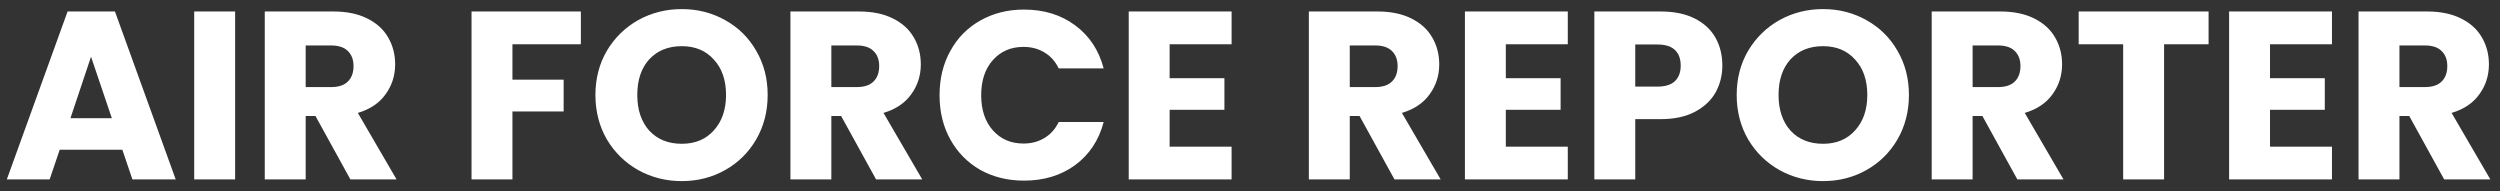 <?xml version="1.0" encoding="UTF-8"?>
<svg xmlns="http://www.w3.org/2000/svg" width="209" height="16" viewBox="0 0 209 16" fill="none">
  <rect x="0" y="0" width="209" height="16" fill="#333333" stroke="none"/>
  <path d="M10.23 12.52H4.99L4.15 15H0.57L5.65 0.96H9.61L14.69 15H11.07L10.23 12.52ZM9.35 9.88L7.61 4.74L5.89 9.88H9.35ZM19.656 0.96V15H16.236V0.96H19.656ZM29.294 15L26.375 9.7H25.555V15H22.134V0.96H27.875C28.981 0.96 29.921 1.153 30.695 1.54C31.481 1.927 32.068 2.46 32.455 3.14C32.841 3.807 33.035 4.553 33.035 5.38C33.035 6.313 32.768 7.147 32.234 7.88C31.715 8.613 30.941 9.133 29.915 9.44L33.154 15H29.294ZM25.555 7.28H27.674C28.301 7.28 28.768 7.127 29.075 6.82C29.395 6.513 29.555 6.08 29.555 5.52C29.555 4.987 29.395 4.567 29.075 4.26C28.768 3.953 28.301 3.8 27.674 3.8H25.555V7.28ZM48.56 0.96V3.7H42.84V6.66H47.12V9.32H42.84V15H39.42V0.96H48.56ZM56.997 15.14C55.677 15.14 54.464 14.833 53.357 14.22C52.264 13.607 51.391 12.753 50.737 11.66C50.097 10.553 49.777 9.313 49.777 7.94C49.777 6.567 50.097 5.333 50.737 4.24C51.391 3.147 52.264 2.293 53.357 1.68C54.464 1.067 55.677 0.76 56.997 0.76C58.317 0.76 59.524 1.067 60.617 1.68C61.724 2.293 62.59 3.147 63.217 4.24C63.857 5.333 64.177 6.567 64.177 7.94C64.177 9.313 63.857 10.553 63.217 11.66C62.577 12.753 61.711 13.607 60.617 14.22C59.524 14.833 58.317 15.14 56.997 15.14ZM56.997 12.02C58.117 12.02 59.011 11.647 59.677 10.9C60.357 10.153 60.697 9.167 60.697 7.94C60.697 6.7 60.357 5.713 59.677 4.98C59.011 4.233 58.117 3.86 56.997 3.86C55.864 3.86 54.957 4.227 54.277 4.96C53.611 5.693 53.277 6.687 53.277 7.94C53.277 9.18 53.611 10.173 54.277 10.92C54.957 11.653 55.864 12.02 56.997 12.02ZM73.24 15L70.32 9.7H69.5V15H66.08V0.96H71.82C72.927 0.96 73.867 1.153 74.64 1.54C75.427 1.927 76.013 2.46 76.4 3.14C76.787 3.807 76.98 4.553 76.98 5.38C76.98 6.313 76.713 7.147 76.18 7.88C75.66 8.613 74.886 9.133 73.86 9.44L77.1 15H73.24ZM69.5 7.28H71.62C72.246 7.28 72.713 7.127 73.02 6.82C73.34 6.513 73.5 6.08 73.5 5.52C73.5 4.987 73.34 4.567 73.02 4.26C72.713 3.953 72.246 3.8 71.62 3.8H69.5V7.28ZM78.547 7.96C78.547 6.573 78.847 5.34 79.447 4.26C80.047 3.167 80.88 2.32 81.947 1.72C83.027 1.107 84.247 0.8 85.607 0.8C87.273 0.8 88.7 1.24 89.887 2.12C91.073 3 91.867 4.2 92.267 5.72H88.507C88.227 5.133 87.827 4.687 87.307 4.38C86.8 4.073 86.22 3.92 85.567 3.92C84.513 3.92 83.66 4.287 83.007 5.02C82.353 5.753 82.027 6.733 82.027 7.96C82.027 9.187 82.353 10.167 83.007 10.9C83.66 11.633 84.513 12 85.567 12C86.22 12 86.8 11.847 87.307 11.54C87.827 11.233 88.227 10.787 88.507 10.2H92.267C91.867 11.72 91.073 12.92 89.887 13.8C88.7 14.667 87.273 15.1 85.607 15.1C84.247 15.1 83.027 14.8 81.947 14.2C80.88 13.587 80.047 12.74 79.447 11.66C78.847 10.58 78.547 9.347 78.547 7.96ZM97.781 3.7V6.54H102.361V9.18H97.781V12.26H102.961V15H94.361V0.96H102.961V3.7H97.781ZM116.58 15L113.66 9.7H112.84V15H109.42V0.96H115.16C116.266 0.96 117.206 1.153 117.98 1.54C118.766 1.927 119.353 2.46 119.74 3.14C120.126 3.807 120.32 4.553 120.32 5.38C120.32 6.313 120.053 7.147 119.52 7.88C119 8.613 118.226 9.133 117.2 9.44L120.44 15H116.58ZM112.84 7.28H114.96C115.586 7.28 116.053 7.127 116.36 6.82C116.68 6.513 116.84 6.08 116.84 5.52C116.84 4.987 116.68 4.567 116.36 4.26C116.053 3.953 115.586 3.8 114.96 3.8H112.84V7.28ZM125.887 3.7V6.54H130.467V9.18H125.887V12.26H131.067V15H122.467V0.96H131.067V3.7H125.887ZM143.987 5.48C143.987 6.293 143.8 7.04 143.427 7.72C143.054 8.387 142.48 8.927 141.707 9.34C140.934 9.753 139.974 9.96 138.827 9.96H136.707V15H133.287V0.96H138.827C139.947 0.96 140.894 1.153 141.667 1.54C142.44 1.927 143.02 2.46 143.407 3.14C143.794 3.82 143.987 4.6 143.987 5.48ZM138.567 7.24C139.22 7.24 139.707 7.087 140.027 6.78C140.347 6.473 140.507 6.04 140.507 5.48C140.507 4.92 140.347 4.487 140.027 4.18C139.707 3.873 139.22 3.72 138.567 3.72H136.707V7.24H138.567ZM152.407 15.14C151.087 15.14 149.874 14.833 148.767 14.22C147.674 13.607 146.801 12.753 146.147 11.66C145.507 10.553 145.187 9.313 145.187 7.94C145.187 6.567 145.507 5.333 146.147 4.24C146.801 3.147 147.674 2.293 148.767 1.68C149.874 1.067 151.087 0.76 152.407 0.76C153.727 0.76 154.934 1.067 156.027 1.68C157.134 2.293 158.001 3.147 158.627 4.24C159.267 5.333 159.587 6.567 159.587 7.94C159.587 9.313 159.267 10.553 158.627 11.66C157.987 12.753 157.121 13.607 156.027 14.22C154.934 14.833 153.727 15.14 152.407 15.14ZM152.407 12.02C153.527 12.02 154.421 11.647 155.087 10.9C155.767 10.153 156.107 9.167 156.107 7.94C156.107 6.7 155.767 5.713 155.087 4.98C154.421 4.233 153.527 3.86 152.407 3.86C151.274 3.86 150.367 4.227 149.687 4.96C149.021 5.693 148.687 6.687 148.687 7.94C148.687 9.18 149.021 10.173 149.687 10.92C150.367 11.653 151.274 12.02 152.407 12.02ZM168.65 15L165.73 9.7H164.91V15H161.49V0.96H167.23C168.337 0.96 169.277 1.153 170.05 1.54C170.837 1.927 171.423 2.46 171.81 3.14C172.197 3.807 172.39 4.553 172.39 5.38C172.39 6.313 172.123 7.147 171.59 7.88C171.07 8.613 170.297 9.133 169.27 9.44L172.51 15H168.65ZM164.91 7.28H167.03C167.657 7.28 168.123 7.127 168.43 6.82C168.75 6.513 168.91 6.08 168.91 5.52C168.91 4.987 168.75 4.567 168.43 4.26C168.123 3.953 167.657 3.8 167.03 3.8H164.91V7.28ZM184.637 0.96V3.7H180.917V15H177.497V3.7H173.777V0.96H184.637ZM189.773 3.7V6.54H194.353V9.18H189.773V12.26H194.953V15H186.353V0.96H194.953V3.7H189.773ZM204.334 15L201.414 9.7H200.594V15H197.174V0.96H202.914C204.02 0.96 204.96 1.153 205.734 1.54C206.52 1.927 207.107 2.46 207.494 3.14C207.88 3.807 208.074 4.553 208.074 5.38C208.074 6.313 207.807 7.147 207.274 7.88C206.754 8.613 205.98 9.133 204.954 9.44L208.194 15H204.334ZM200.594 7.28H202.714C203.34 7.28 203.807 7.127 204.114 6.82C204.434 6.513 204.594 6.08 204.594 5.52C204.594 4.987 204.434 4.567 204.114 4.26C203.807 3.953 203.34 3.8 202.714 3.8H200.594V7.28Z" fill="white"></path>
</svg>
